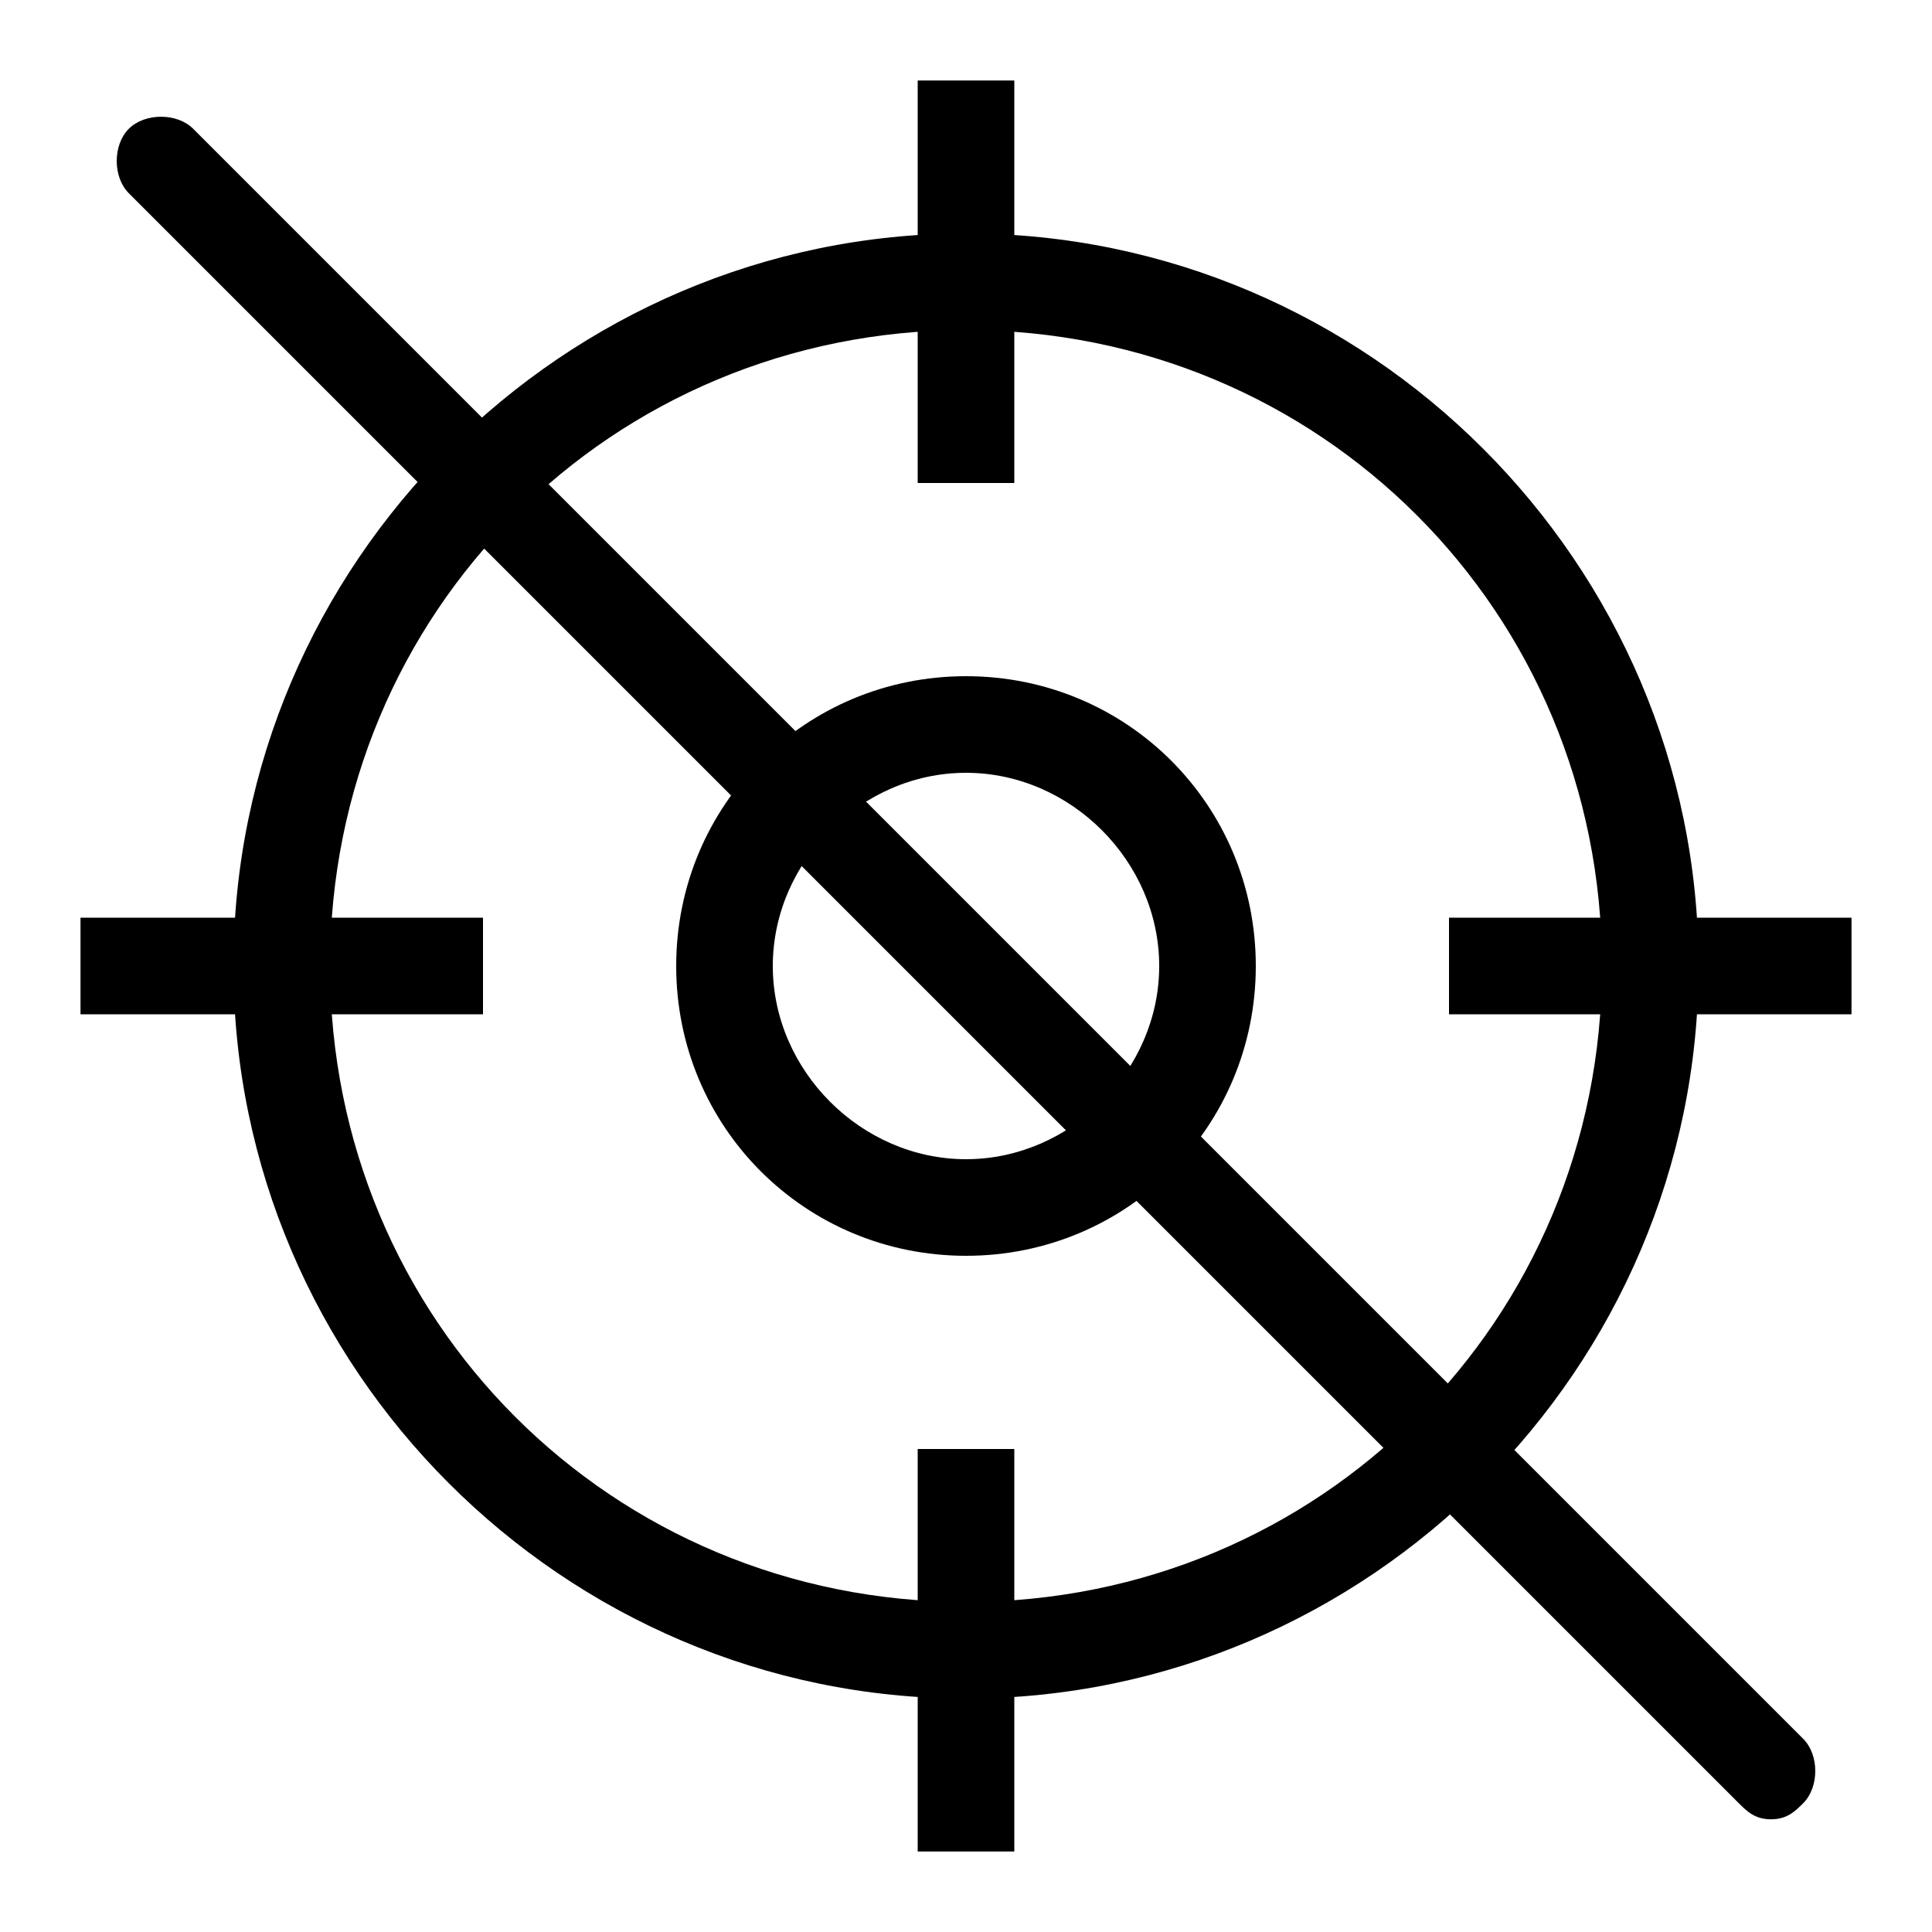 <svg id="Layer_1" enable-background="new 0 0 24 24" viewBox="0 0 24 24" xmlns="http://www.w3.org/2000/svg"><g><path d="m12 21.1c-5 0-9.1-4.1-9.1-9.1s4.1-9.1 9.1-9.1 9.1 4.1 9.1 9.1-4.1 9.1-9.1 9.1zm0-17c-4.4 0-7.9 3.5-7.9 7.9s3.5 7.9 7.9 7.9 7.9-3.5 7.9-7.9-3.5-7.9-7.9-7.9z" fill="rgb(0,0,0)"/></g><g><path d="m12 15.6c-2 0-3.6-1.6-3.6-3.6s1.6-3.6 3.6-3.6 3.6 1.6 3.6 3.6-1.6 3.6-3.6 3.6zm0-6c-1.3 0-2.4 1.1-2.4 2.4s1.1 2.4 2.4 2.4 2.4-1.1 2.4-2.4-1.1-2.4-2.4-2.4z" fill="rgb(0,0,0)"/></g><g><path d="m11.4 1h1.2v5h-1.2z" fill="rgb(0,0,0)"/></g><g><path d="m11.4 18h1.2v5h-1.2z" fill="rgb(0,0,0)"/></g><g><path d="m18 11.4h5v1.2h-5z" fill="rgb(0,0,0)"/></g><g><path d="m1 11.4h5v1.2h-5z" fill="rgb(0,0,0)"/></g><g><path d="m22 22.6c-.2 0-.3-.1-.4-.2l-20-20c-.2-.2-.2-.6 0-.8s.6-.2.8 0l20 20c.2.2.2.6 0 .8-.1.1-.2.2-.4.2z" fill="rgb(0,0,0)"/></g></svg>